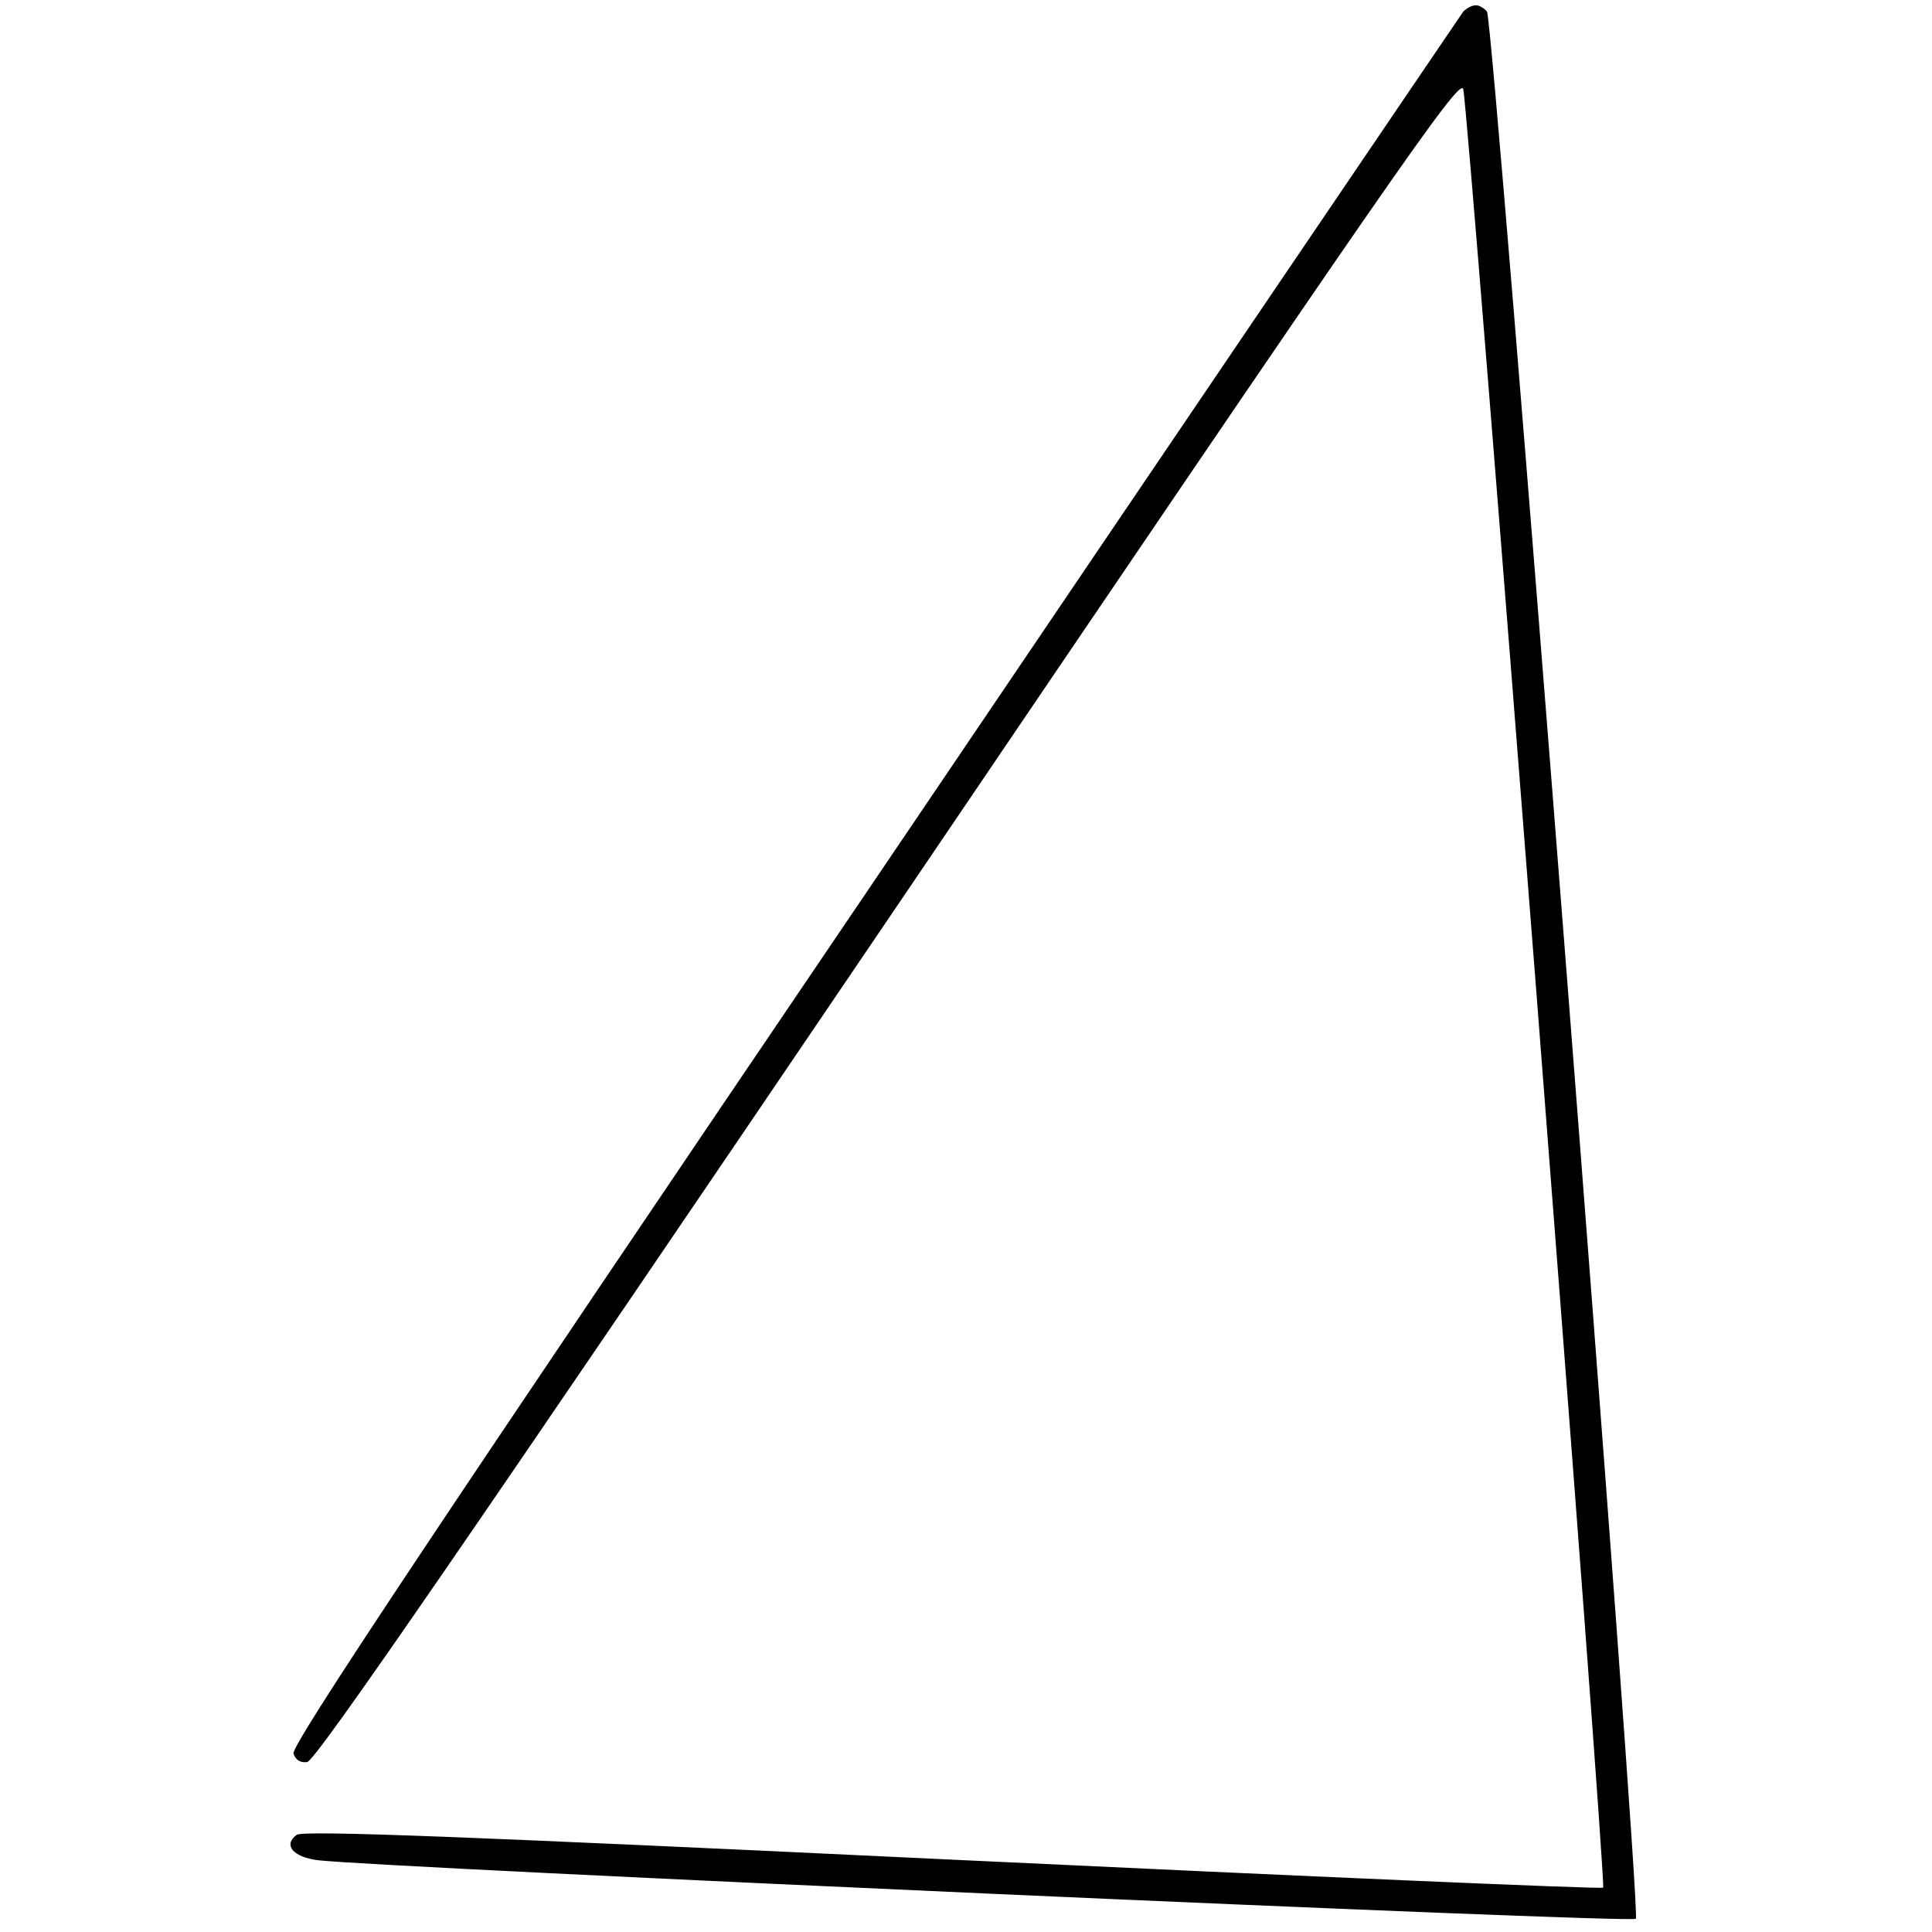 <?xml version="1.0" encoding="UTF-8" standalone="yes"?>
<svg version="1.0" xmlns="http://www.w3.org/2000/svg" width="100mm" height="100mm" viewBox="0 0 258 366" preserveAspectRatio="xMidYMid meet">
  <g transform="translate(0,366) scale(0.1,-0.1)" fill="#000000" stroke="none">
    <path d="M2232 3638 c-5 -7 -508 -748 -1116 -1647 -835 -1232 -1105 -1638
-1100 -1653 4 -12 13 -18 26 -16 16 2 313 435 1102 1599 960 1417 1082 1594
1088 1570 10 -38 272 -3400 265 -3407 -3 -3 -557 21 -1232 53 -924 44 -1231
56 -1243 47 -26 -19 -7 -42 40 -48 116 -14 2488 -120 2497 -111 11 11 -269
3592 -282 3613 -5 6 -14 12 -21 12 -8 0 -18 -6 -24 -12z"/>
  </g>
</svg>